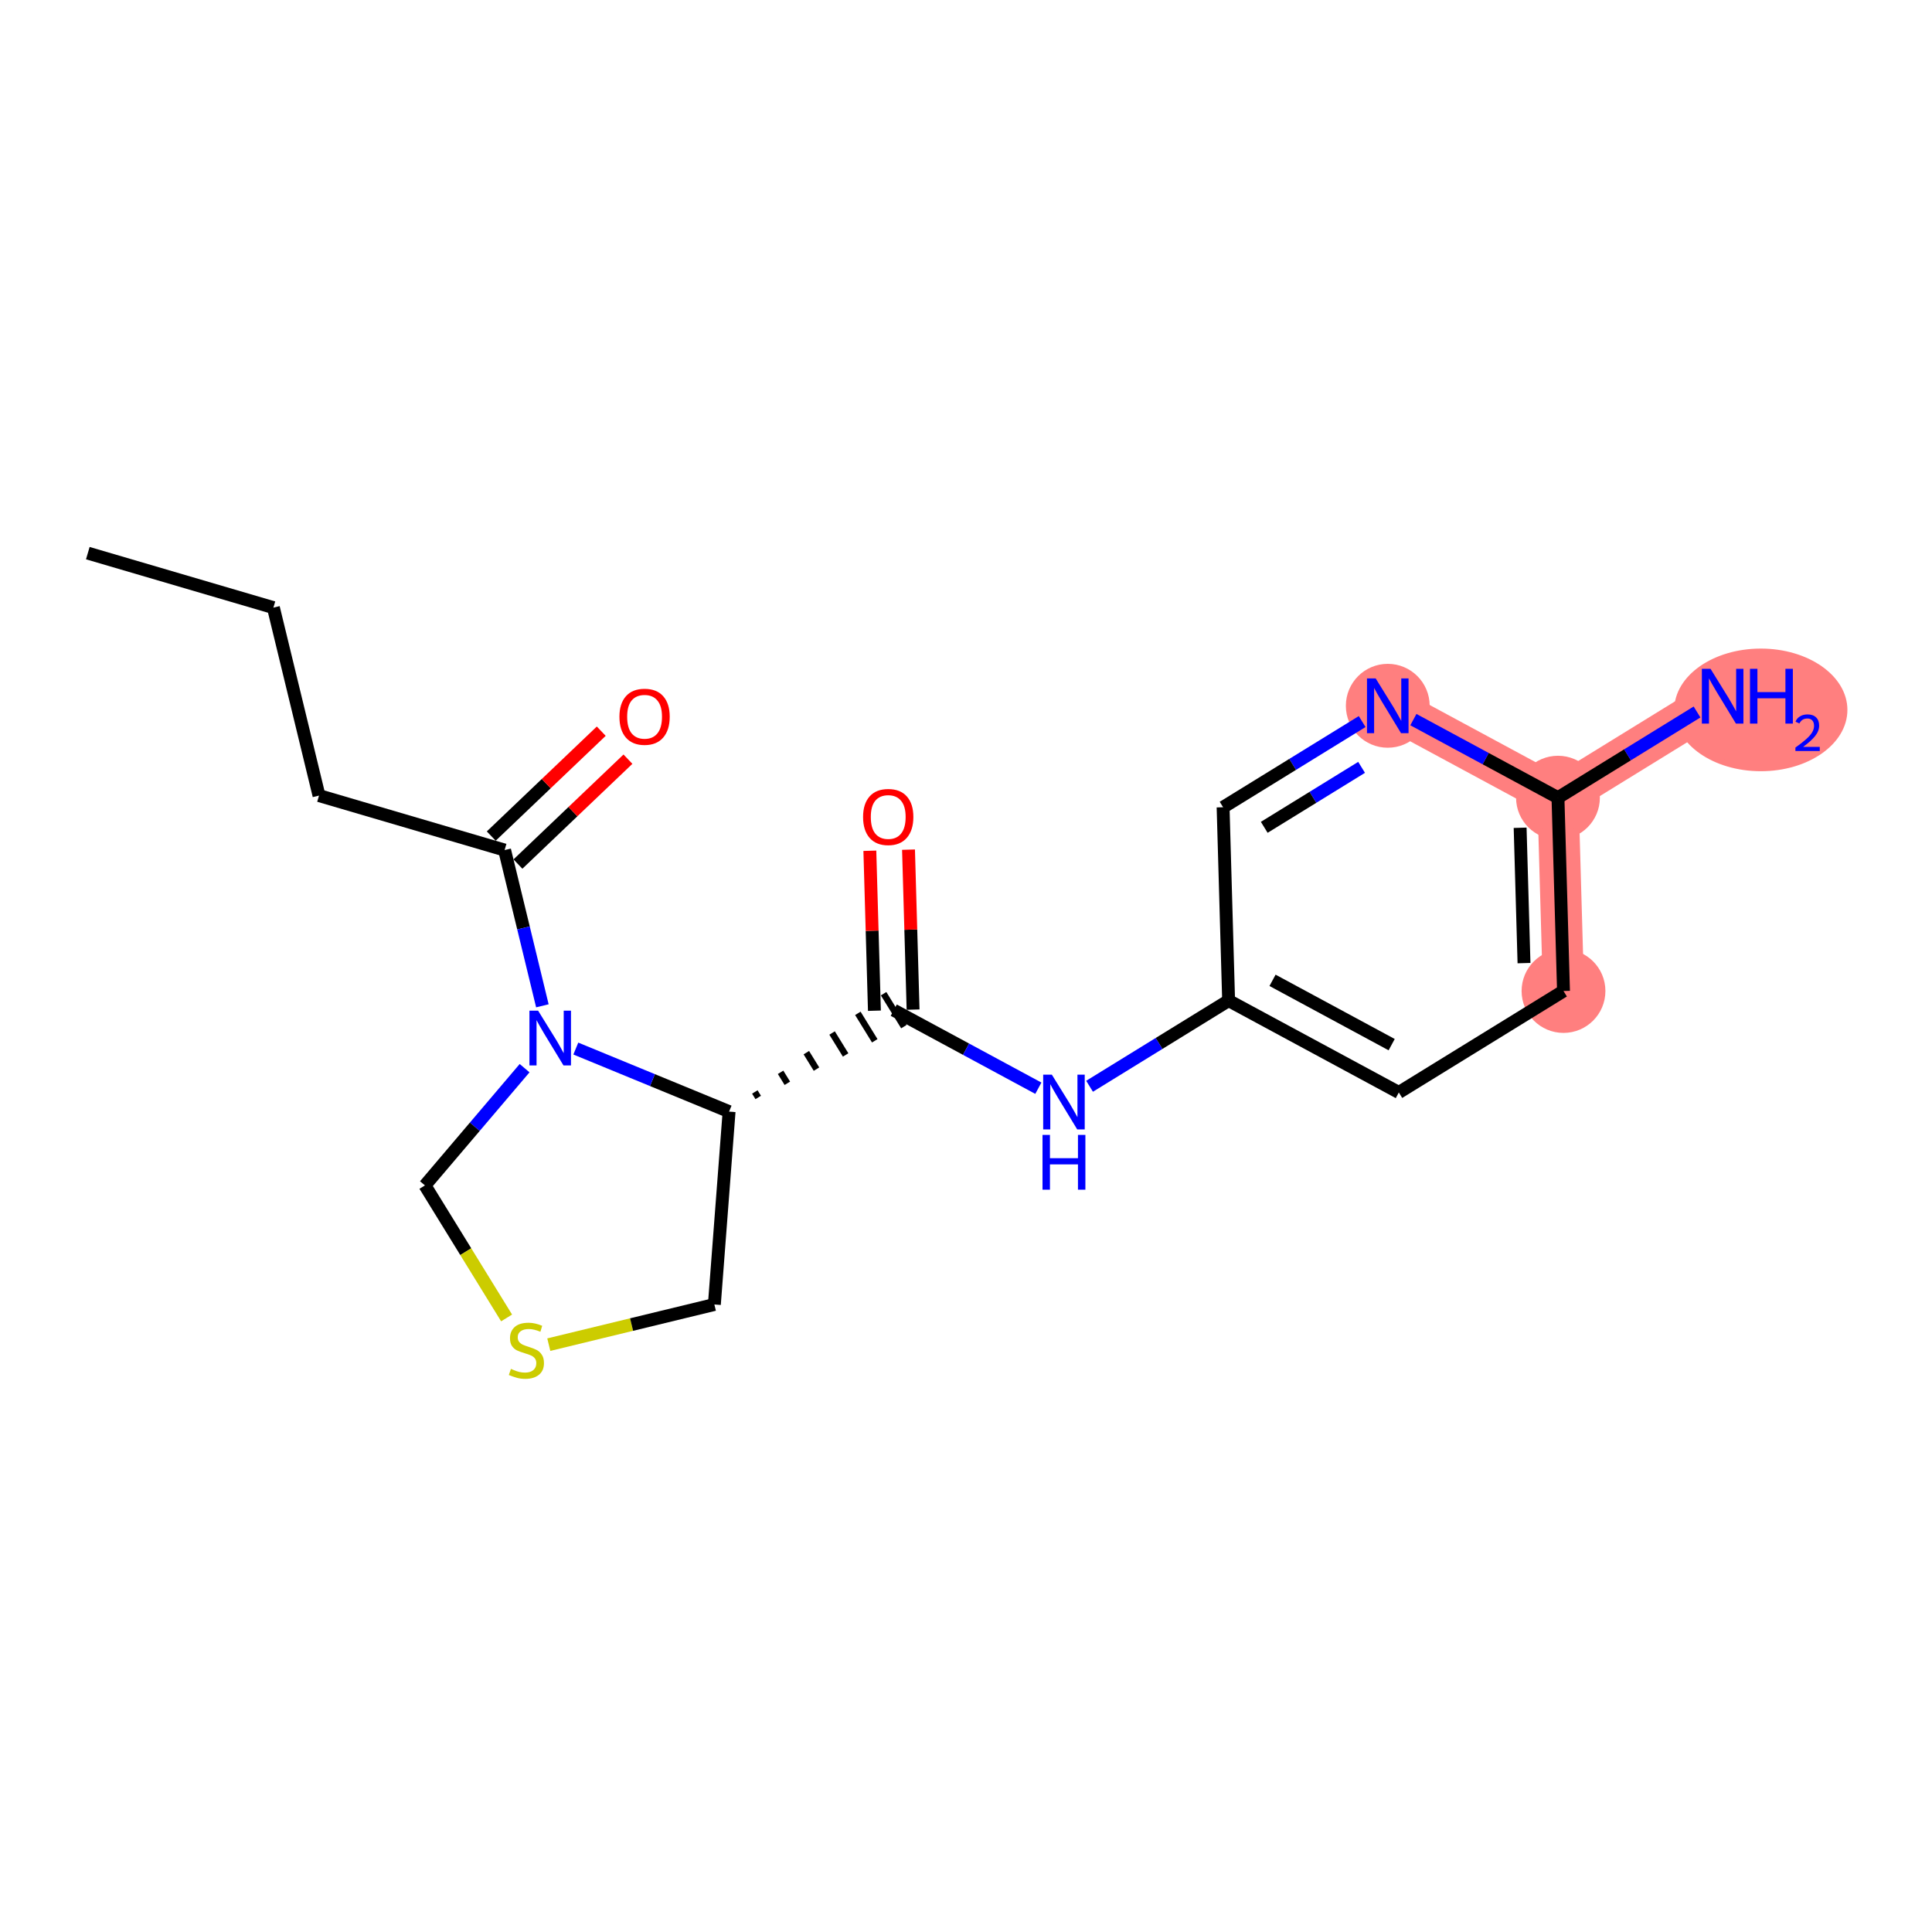<?xml version='1.0' encoding='iso-8859-1'?>
<svg version='1.1' baseProfile='full'
              xmlns='http://www.w3.org/2000/svg'
                      xmlns:rdkit='http://www.rdkit.org/xml'
                      xmlns:xlink='http://www.w3.org/1999/xlink'
                  xml:space='preserve'
width='300px' height='300px' viewBox='0 0 300 300'>
<!-- END OF HEADER -->
<rect style='opacity:1.0;fill:#FFFFFF;stroke:none' width='300' height='300' x='0' y='0'> </rect>
<rect style='opacity:1.0;fill:#FFFFFF;stroke:none' width='300' height='300' x='0' y='0'> </rect>
<path d='M 242.78,153.883 L 241.921,123.861' style='fill:none;fill-rule:evenodd;stroke:#FF7F7F;stroke-width:6.4px;stroke-linecap:butt;stroke-linejoin:miter;stroke-opacity:1' />
<path d='M 241.921,123.861 L 267.491,108.107' style='fill:none;fill-rule:evenodd;stroke:#FF7F7F;stroke-width:6.4px;stroke-linecap:butt;stroke-linejoin:miter;stroke-opacity:1' />
<path d='M 241.921,123.861 L 215.492,109.594' style='fill:none;fill-rule:evenodd;stroke:#FF7F7F;stroke-width:6.4px;stroke-linecap:butt;stroke-linejoin:miter;stroke-opacity:1' />
<ellipse cx='242.78' cy='153.883' rx='6.007' ry='6.007'  style='fill:#FF7F7F;fill-rule:evenodd;stroke:#FF7F7F;stroke-width:1.0px;stroke-linecap:butt;stroke-linejoin:miter;stroke-opacity:1' />
<ellipse cx='241.921' cy='123.861' rx='6.007' ry='6.007'  style='fill:#FF7F7F;fill-rule:evenodd;stroke:#FF7F7F;stroke-width:1.0px;stroke-linecap:butt;stroke-linejoin:miter;stroke-opacity:1' />
<ellipse cx='273.419' cy='110.233' rx='12.945' ry='9.022'  style='fill:#FF7F7F;fill-rule:evenodd;stroke:#FF7F7F;stroke-width:1.0px;stroke-linecap:butt;stroke-linejoin:miter;stroke-opacity:1' />
<ellipse cx='215.492' cy='109.594' rx='6.007' ry='6.014'  style='fill:#FF7F7F;fill-rule:evenodd;stroke:#FF7F7F;stroke-width:1.0px;stroke-linecap:butt;stroke-linejoin:miter;stroke-opacity:1' />
<path class='bond-0 atom-0 atom-1' d='M 13.636,85.89 L 42.454,94.351' style='fill:none;fill-rule:evenodd;stroke:#000000;stroke-width:2.0px;stroke-linecap:butt;stroke-linejoin:miter;stroke-opacity:1' />
<path class='bond-1 atom-1 atom-2' d='M 42.454,94.351 L 49.536,123.538' style='fill:none;fill-rule:evenodd;stroke:#000000;stroke-width:2.0px;stroke-linecap:butt;stroke-linejoin:miter;stroke-opacity:1' />
<path class='bond-2 atom-2 atom-3' d='M 49.536,123.538 L 78.354,131.998' style='fill:none;fill-rule:evenodd;stroke:#000000;stroke-width:2.0px;stroke-linecap:butt;stroke-linejoin:miter;stroke-opacity:1' />
<path class='bond-3 atom-3 atom-4' d='M 80.426,134.172 L 88.967,126.028' style='fill:none;fill-rule:evenodd;stroke:#000000;stroke-width:2.0px;stroke-linecap:butt;stroke-linejoin:miter;stroke-opacity:1' />
<path class='bond-3 atom-3 atom-4' d='M 88.967,126.028 L 97.507,117.884' style='fill:none;fill-rule:evenodd;stroke:#FF0000;stroke-width:2.0px;stroke-linecap:butt;stroke-linejoin:miter;stroke-opacity:1' />
<path class='bond-3 atom-3 atom-4' d='M 76.281,129.825 L 84.821,121.681' style='fill:none;fill-rule:evenodd;stroke:#000000;stroke-width:2.0px;stroke-linecap:butt;stroke-linejoin:miter;stroke-opacity:1' />
<path class='bond-3 atom-3 atom-4' d='M 84.821,121.681 L 93.362,113.537' style='fill:none;fill-rule:evenodd;stroke:#FF0000;stroke-width:2.0px;stroke-linecap:butt;stroke-linejoin:miter;stroke-opacity:1' />
<path class='bond-4 atom-3 atom-5' d='M 78.354,131.998 L 81.287,144.09' style='fill:none;fill-rule:evenodd;stroke:#000000;stroke-width:2.0px;stroke-linecap:butt;stroke-linejoin:miter;stroke-opacity:1' />
<path class='bond-4 atom-3 atom-5' d='M 81.287,144.09 L 84.221,156.182' style='fill:none;fill-rule:evenodd;stroke:#0000FF;stroke-width:2.0px;stroke-linecap:butt;stroke-linejoin:miter;stroke-opacity:1' />
<path class='bond-5 atom-5 atom-6' d='M 81.459,165.864 L 73.722,174.967' style='fill:none;fill-rule:evenodd;stroke:#0000FF;stroke-width:2.0px;stroke-linecap:butt;stroke-linejoin:miter;stroke-opacity:1' />
<path class='bond-5 atom-5 atom-6' d='M 73.722,174.967 L 65.985,184.071' style='fill:none;fill-rule:evenodd;stroke:#000000;stroke-width:2.0px;stroke-linecap:butt;stroke-linejoin:miter;stroke-opacity:1' />
<path class='bond-19 atom-9 atom-5' d='M 113.211,172.612 L 101.311,167.717' style='fill:none;fill-rule:evenodd;stroke:#000000;stroke-width:2.0px;stroke-linecap:butt;stroke-linejoin:miter;stroke-opacity:1' />
<path class='bond-19 atom-9 atom-5' d='M 101.311,167.717 L 89.412,162.821' style='fill:none;fill-rule:evenodd;stroke:#0000FF;stroke-width:2.0px;stroke-linecap:butt;stroke-linejoin:miter;stroke-opacity:1' />
<path class='bond-6 atom-6 atom-7' d='M 65.985,184.071 L 72.325,194.36' style='fill:none;fill-rule:evenodd;stroke:#000000;stroke-width:2.0px;stroke-linecap:butt;stroke-linejoin:miter;stroke-opacity:1' />
<path class='bond-6 atom-6 atom-7' d='M 72.325,194.36 L 78.664,204.649' style='fill:none;fill-rule:evenodd;stroke:#CCCC00;stroke-width:2.0px;stroke-linecap:butt;stroke-linejoin:miter;stroke-opacity:1' />
<path class='bond-7 atom-7 atom-8' d='M 85.217,208.797 L 98.072,205.678' style='fill:none;fill-rule:evenodd;stroke:#CCCC00;stroke-width:2.0px;stroke-linecap:butt;stroke-linejoin:miter;stroke-opacity:1' />
<path class='bond-7 atom-7 atom-8' d='M 98.072,205.678 L 110.927,202.559' style='fill:none;fill-rule:evenodd;stroke:#000000;stroke-width:2.0px;stroke-linecap:butt;stroke-linejoin:miter;stroke-opacity:1' />
<path class='bond-8 atom-8 atom-9' d='M 110.927,202.559 L 113.211,172.612' style='fill:none;fill-rule:evenodd;stroke:#000000;stroke-width:2.0px;stroke-linecap:butt;stroke-linejoin:miter;stroke-opacity:1' />
<path class='bond-9 atom-9 atom-10' d='M 117.735,170.413 L 117.21,169.56' style='fill:none;fill-rule:evenodd;stroke:#000000;stroke-width:1.0px;stroke-linecap:butt;stroke-linejoin:miter;stroke-opacity:1' />
<path class='bond-9 atom-9 atom-10' d='M 122.259,168.213 L 121.209,166.508' style='fill:none;fill-rule:evenodd;stroke:#000000;stroke-width:1.0px;stroke-linecap:butt;stroke-linejoin:miter;stroke-opacity:1' />
<path class='bond-9 atom-9 atom-10' d='M 126.784,166.013 L 125.208,163.456' style='fill:none;fill-rule:evenodd;stroke:#000000;stroke-width:1.0px;stroke-linecap:butt;stroke-linejoin:miter;stroke-opacity:1' />
<path class='bond-9 atom-9 atom-10' d='M 131.308,163.814 L 129.207,160.404' style='fill:none;fill-rule:evenodd;stroke:#000000;stroke-width:1.0px;stroke-linecap:butt;stroke-linejoin:miter;stroke-opacity:1' />
<path class='bond-9 atom-9 atom-10' d='M 135.832,161.614 L 133.207,157.353' style='fill:none;fill-rule:evenodd;stroke:#000000;stroke-width:1.0px;stroke-linecap:butt;stroke-linejoin:miter;stroke-opacity:1' />
<path class='bond-9 atom-9 atom-10' d='M 140.357,159.415 L 137.206,154.301' style='fill:none;fill-rule:evenodd;stroke:#000000;stroke-width:1.0px;stroke-linecap:butt;stroke-linejoin:miter;stroke-opacity:1' />
<path class='bond-10 atom-10 atom-11' d='M 141.783,156.772 L 141.428,144.353' style='fill:none;fill-rule:evenodd;stroke:#000000;stroke-width:2.0px;stroke-linecap:butt;stroke-linejoin:miter;stroke-opacity:1' />
<path class='bond-10 atom-10 atom-11' d='M 141.428,144.353 L 141.073,131.934' style='fill:none;fill-rule:evenodd;stroke:#FF0000;stroke-width:2.0px;stroke-linecap:butt;stroke-linejoin:miter;stroke-opacity:1' />
<path class='bond-10 atom-10 atom-11' d='M 135.779,156.943 L 135.424,144.525' style='fill:none;fill-rule:evenodd;stroke:#000000;stroke-width:2.0px;stroke-linecap:butt;stroke-linejoin:miter;stroke-opacity:1' />
<path class='bond-10 atom-10 atom-11' d='M 135.424,144.525 L 135.069,132.106' style='fill:none;fill-rule:evenodd;stroke:#FF0000;stroke-width:2.0px;stroke-linecap:butt;stroke-linejoin:miter;stroke-opacity:1' />
<path class='bond-11 atom-10 atom-12' d='M 138.781,156.858 L 150.007,162.918' style='fill:none;fill-rule:evenodd;stroke:#000000;stroke-width:2.0px;stroke-linecap:butt;stroke-linejoin:miter;stroke-opacity:1' />
<path class='bond-11 atom-10 atom-12' d='M 150.007,162.918 L 161.234,168.978' style='fill:none;fill-rule:evenodd;stroke:#0000FF;stroke-width:2.0px;stroke-linecap:butt;stroke-linejoin:miter;stroke-opacity:1' />
<path class='bond-12 atom-12 atom-13' d='M 169.187,168.675 L 179.984,162.023' style='fill:none;fill-rule:evenodd;stroke:#0000FF;stroke-width:2.0px;stroke-linecap:butt;stroke-linejoin:miter;stroke-opacity:1' />
<path class='bond-12 atom-12 atom-13' d='M 179.984,162.023 L 190.78,155.37' style='fill:none;fill-rule:evenodd;stroke:#000000;stroke-width:2.0px;stroke-linecap:butt;stroke-linejoin:miter;stroke-opacity:1' />
<path class='bond-13 atom-13 atom-14' d='M 190.78,155.37 L 217.209,169.638' style='fill:none;fill-rule:evenodd;stroke:#000000;stroke-width:2.0px;stroke-linecap:butt;stroke-linejoin:miter;stroke-opacity:1' />
<path class='bond-13 atom-13 atom-14' d='M 197.598,152.225 L 216.098,162.212' style='fill:none;fill-rule:evenodd;stroke:#000000;stroke-width:2.0px;stroke-linecap:butt;stroke-linejoin:miter;stroke-opacity:1' />
<path class='bond-20 atom-19 atom-13' d='M 189.922,125.349 L 190.78,155.37' style='fill:none;fill-rule:evenodd;stroke:#000000;stroke-width:2.0px;stroke-linecap:butt;stroke-linejoin:miter;stroke-opacity:1' />
<path class='bond-14 atom-14 atom-15' d='M 217.209,169.638 L 242.78,153.883' style='fill:none;fill-rule:evenodd;stroke:#000000;stroke-width:2.0px;stroke-linecap:butt;stroke-linejoin:miter;stroke-opacity:1' />
<path class='bond-15 atom-15 atom-16' d='M 242.78,153.883 L 241.921,123.861' style='fill:none;fill-rule:evenodd;stroke:#000000;stroke-width:2.0px;stroke-linecap:butt;stroke-linejoin:miter;stroke-opacity:1' />
<path class='bond-15 atom-15 atom-16' d='M 236.646,149.552 L 236.045,128.536' style='fill:none;fill-rule:evenodd;stroke:#000000;stroke-width:2.0px;stroke-linecap:butt;stroke-linejoin:miter;stroke-opacity:1' />
<path class='bond-16 atom-16 atom-17' d='M 241.921,123.861 L 252.718,117.209' style='fill:none;fill-rule:evenodd;stroke:#000000;stroke-width:2.0px;stroke-linecap:butt;stroke-linejoin:miter;stroke-opacity:1' />
<path class='bond-16 atom-16 atom-17' d='M 252.718,117.209 L 263.515,110.557' style='fill:none;fill-rule:evenodd;stroke:#0000FF;stroke-width:2.0px;stroke-linecap:butt;stroke-linejoin:miter;stroke-opacity:1' />
<path class='bond-17 atom-16 atom-18' d='M 241.921,123.861 L 230.695,117.801' style='fill:none;fill-rule:evenodd;stroke:#000000;stroke-width:2.0px;stroke-linecap:butt;stroke-linejoin:miter;stroke-opacity:1' />
<path class='bond-17 atom-16 atom-18' d='M 230.695,117.801 L 219.469,111.741' style='fill:none;fill-rule:evenodd;stroke:#0000FF;stroke-width:2.0px;stroke-linecap:butt;stroke-linejoin:miter;stroke-opacity:1' />
<path class='bond-18 atom-18 atom-19' d='M 211.516,112.044 L 200.719,118.696' style='fill:none;fill-rule:evenodd;stroke:#0000FF;stroke-width:2.0px;stroke-linecap:butt;stroke-linejoin:miter;stroke-opacity:1' />
<path class='bond-18 atom-18 atom-19' d='M 200.719,118.696 L 189.922,125.349' style='fill:none;fill-rule:evenodd;stroke:#000000;stroke-width:2.0px;stroke-linecap:butt;stroke-linejoin:miter;stroke-opacity:1' />
<path class='bond-18 atom-18 atom-19' d='M 211.427,119.154 L 203.87,123.81' style='fill:none;fill-rule:evenodd;stroke:#0000FF;stroke-width:2.0px;stroke-linecap:butt;stroke-linejoin:miter;stroke-opacity:1' />
<path class='bond-18 atom-18 atom-19' d='M 203.87,123.81 L 196.312,128.467' style='fill:none;fill-rule:evenodd;stroke:#000000;stroke-width:2.0px;stroke-linecap:butt;stroke-linejoin:miter;stroke-opacity:1' />
<path  class='atom-4' d='M 96.185 111.296
Q 96.185 109.254, 97.194 108.112
Q 98.203 106.971, 100.09 106.971
Q 101.976 106.971, 102.985 108.112
Q 103.994 109.254, 103.994 111.296
Q 103.994 113.362, 102.973 114.54
Q 101.952 115.705, 100.09 115.705
Q 98.216 115.705, 97.194 114.54
Q 96.185 113.374, 96.185 111.296
M 100.09 114.744
Q 101.387 114.744, 102.084 113.879
Q 102.793 113.002, 102.793 111.296
Q 102.793 109.626, 102.084 108.785
Q 101.387 107.932, 100.09 107.932
Q 98.792 107.932, 98.083 108.773
Q 97.386 109.614, 97.386 111.296
Q 97.386 113.014, 98.083 113.879
Q 98.792 114.744, 100.09 114.744
' fill='#FF0000'/>
<path  class='atom-5' d='M 83.555 156.933
L 86.342 161.438
Q 86.619 161.882, 87.063 162.687
Q 87.508 163.492, 87.532 163.54
L 87.532 156.933
L 88.661 156.933
L 88.661 165.438
L 87.496 165.438
L 84.504 160.513
Q 84.156 159.936, 83.784 159.275
Q 83.423 158.615, 83.315 158.41
L 83.315 165.438
L 82.21 165.438
L 82.21 156.933
L 83.555 156.933
' fill='#0000FF'/>
<path  class='atom-7' d='M 79.337 212.56
Q 79.433 212.596, 79.829 212.765
Q 80.226 212.933, 80.658 213.041
Q 81.103 213.137, 81.535 213.137
Q 82.34 213.137, 82.809 212.752
Q 83.277 212.356, 83.277 211.671
Q 83.277 211.203, 83.037 210.914
Q 82.809 210.626, 82.448 210.47
Q 82.088 210.314, 81.487 210.134
Q 80.73 209.905, 80.274 209.689
Q 79.829 209.473, 79.505 209.016
Q 79.193 208.56, 79.193 207.791
Q 79.193 206.722, 79.913 206.061
Q 80.646 205.4, 82.088 205.4
Q 83.073 205.4, 84.19 205.869
L 83.914 206.794
Q 82.893 206.373, 82.124 206.373
Q 81.295 206.373, 80.838 206.722
Q 80.382 207.058, 80.394 207.647
Q 80.394 208.103, 80.622 208.38
Q 80.862 208.656, 81.199 208.812
Q 81.547 208.968, 82.124 209.148
Q 82.893 209.389, 83.349 209.629
Q 83.806 209.869, 84.13 210.362
Q 84.467 210.842, 84.467 211.671
Q 84.467 212.849, 83.674 213.485
Q 82.893 214.11, 81.583 214.11
Q 80.826 214.11, 80.25 213.942
Q 79.685 213.786, 79.012 213.509
L 79.337 212.56
' fill='#CCCC00'/>
<path  class='atom-11' d='M 134.018 126.86
Q 134.018 124.818, 135.027 123.676
Q 136.036 122.535, 137.923 122.535
Q 139.809 122.535, 140.818 123.676
Q 141.827 124.818, 141.827 126.86
Q 141.827 128.926, 140.806 130.104
Q 139.785 131.269, 137.923 131.269
Q 136.048 131.269, 135.027 130.104
Q 134.018 128.938, 134.018 126.86
M 137.923 130.308
Q 139.22 130.308, 139.917 129.443
Q 140.626 128.566, 140.626 126.86
Q 140.626 125.19, 139.917 124.349
Q 139.22 123.496, 137.923 123.496
Q 136.625 123.496, 135.916 124.337
Q 135.219 125.178, 135.219 126.86
Q 135.219 128.578, 135.916 129.443
Q 136.625 130.308, 137.923 130.308
' fill='#FF0000'/>
<path  class='atom-12' d='M 163.33 166.872
L 166.117 171.377
Q 166.393 171.822, 166.838 172.627
Q 167.282 173.432, 167.306 173.48
L 167.306 166.872
L 168.436 166.872
L 168.436 175.378
L 167.27 175.378
L 164.279 170.452
Q 163.931 169.875, 163.558 169.215
Q 163.198 168.554, 163.09 168.35
L 163.09 175.378
L 161.984 175.378
L 161.984 166.872
L 163.33 166.872
' fill='#0000FF'/>
<path  class='atom-12' d='M 161.882 176.228
L 163.036 176.228
L 163.036 179.844
L 167.385 179.844
L 167.385 176.228
L 168.538 176.228
L 168.538 184.734
L 167.385 184.734
L 167.385 180.805
L 163.036 180.805
L 163.036 184.734
L 161.882 184.734
L 161.882 176.228
' fill='#0000FF'/>
<path  class='atom-17' d='M 265.611 103.854
L 268.398 108.359
Q 268.675 108.804, 269.119 109.609
Q 269.564 110.414, 269.588 110.462
L 269.588 103.854
L 270.717 103.854
L 270.717 112.36
L 269.552 112.36
L 266.56 107.434
Q 266.212 106.857, 265.839 106.197
Q 265.479 105.536, 265.371 105.332
L 265.371 112.36
L 264.266 112.36
L 264.266 103.854
L 265.611 103.854
' fill='#0000FF'/>
<path  class='atom-17' d='M 271.738 103.854
L 272.891 103.854
L 272.891 107.47
L 277.24 107.47
L 277.24 103.854
L 278.394 103.854
L 278.394 112.36
L 277.24 112.36
L 277.24 108.431
L 272.891 108.431
L 272.891 112.36
L 271.738 112.36
L 271.738 103.854
' fill='#0000FF'/>
<path  class='atom-17' d='M 278.806 112.061
Q 279.012 111.53, 279.504 111.237
Q 279.995 110.935, 280.677 110.935
Q 281.526 110.935, 282.001 111.395
Q 282.477 111.855, 282.477 112.672
Q 282.477 113.504, 281.859 114.281
Q 281.248 115.058, 279.979 115.978
L 282.572 115.978
L 282.572 116.613
L 278.79 116.613
L 278.79 116.081
Q 279.837 115.336, 280.455 114.781
Q 281.082 114.226, 281.383 113.726
Q 281.684 113.227, 281.684 112.711
Q 281.684 112.172, 281.415 111.871
Q 281.145 111.57, 280.677 111.57
Q 280.225 111.57, 279.924 111.752
Q 279.623 111.934, 279.409 112.339
L 278.806 112.061
' fill='#0000FF'/>
<path  class='atom-18' d='M 213.612 105.341
L 216.399 109.846
Q 216.675 110.291, 217.12 111.096
Q 217.564 111.901, 217.588 111.949
L 217.588 105.341
L 218.718 105.341
L 218.718 113.847
L 217.552 113.847
L 214.561 108.921
Q 214.213 108.345, 213.84 107.684
Q 213.48 107.023, 213.372 106.819
L 213.372 113.847
L 212.266 113.847
L 212.266 105.341
L 213.612 105.341
' fill='#0000FF'/>
</svg>
